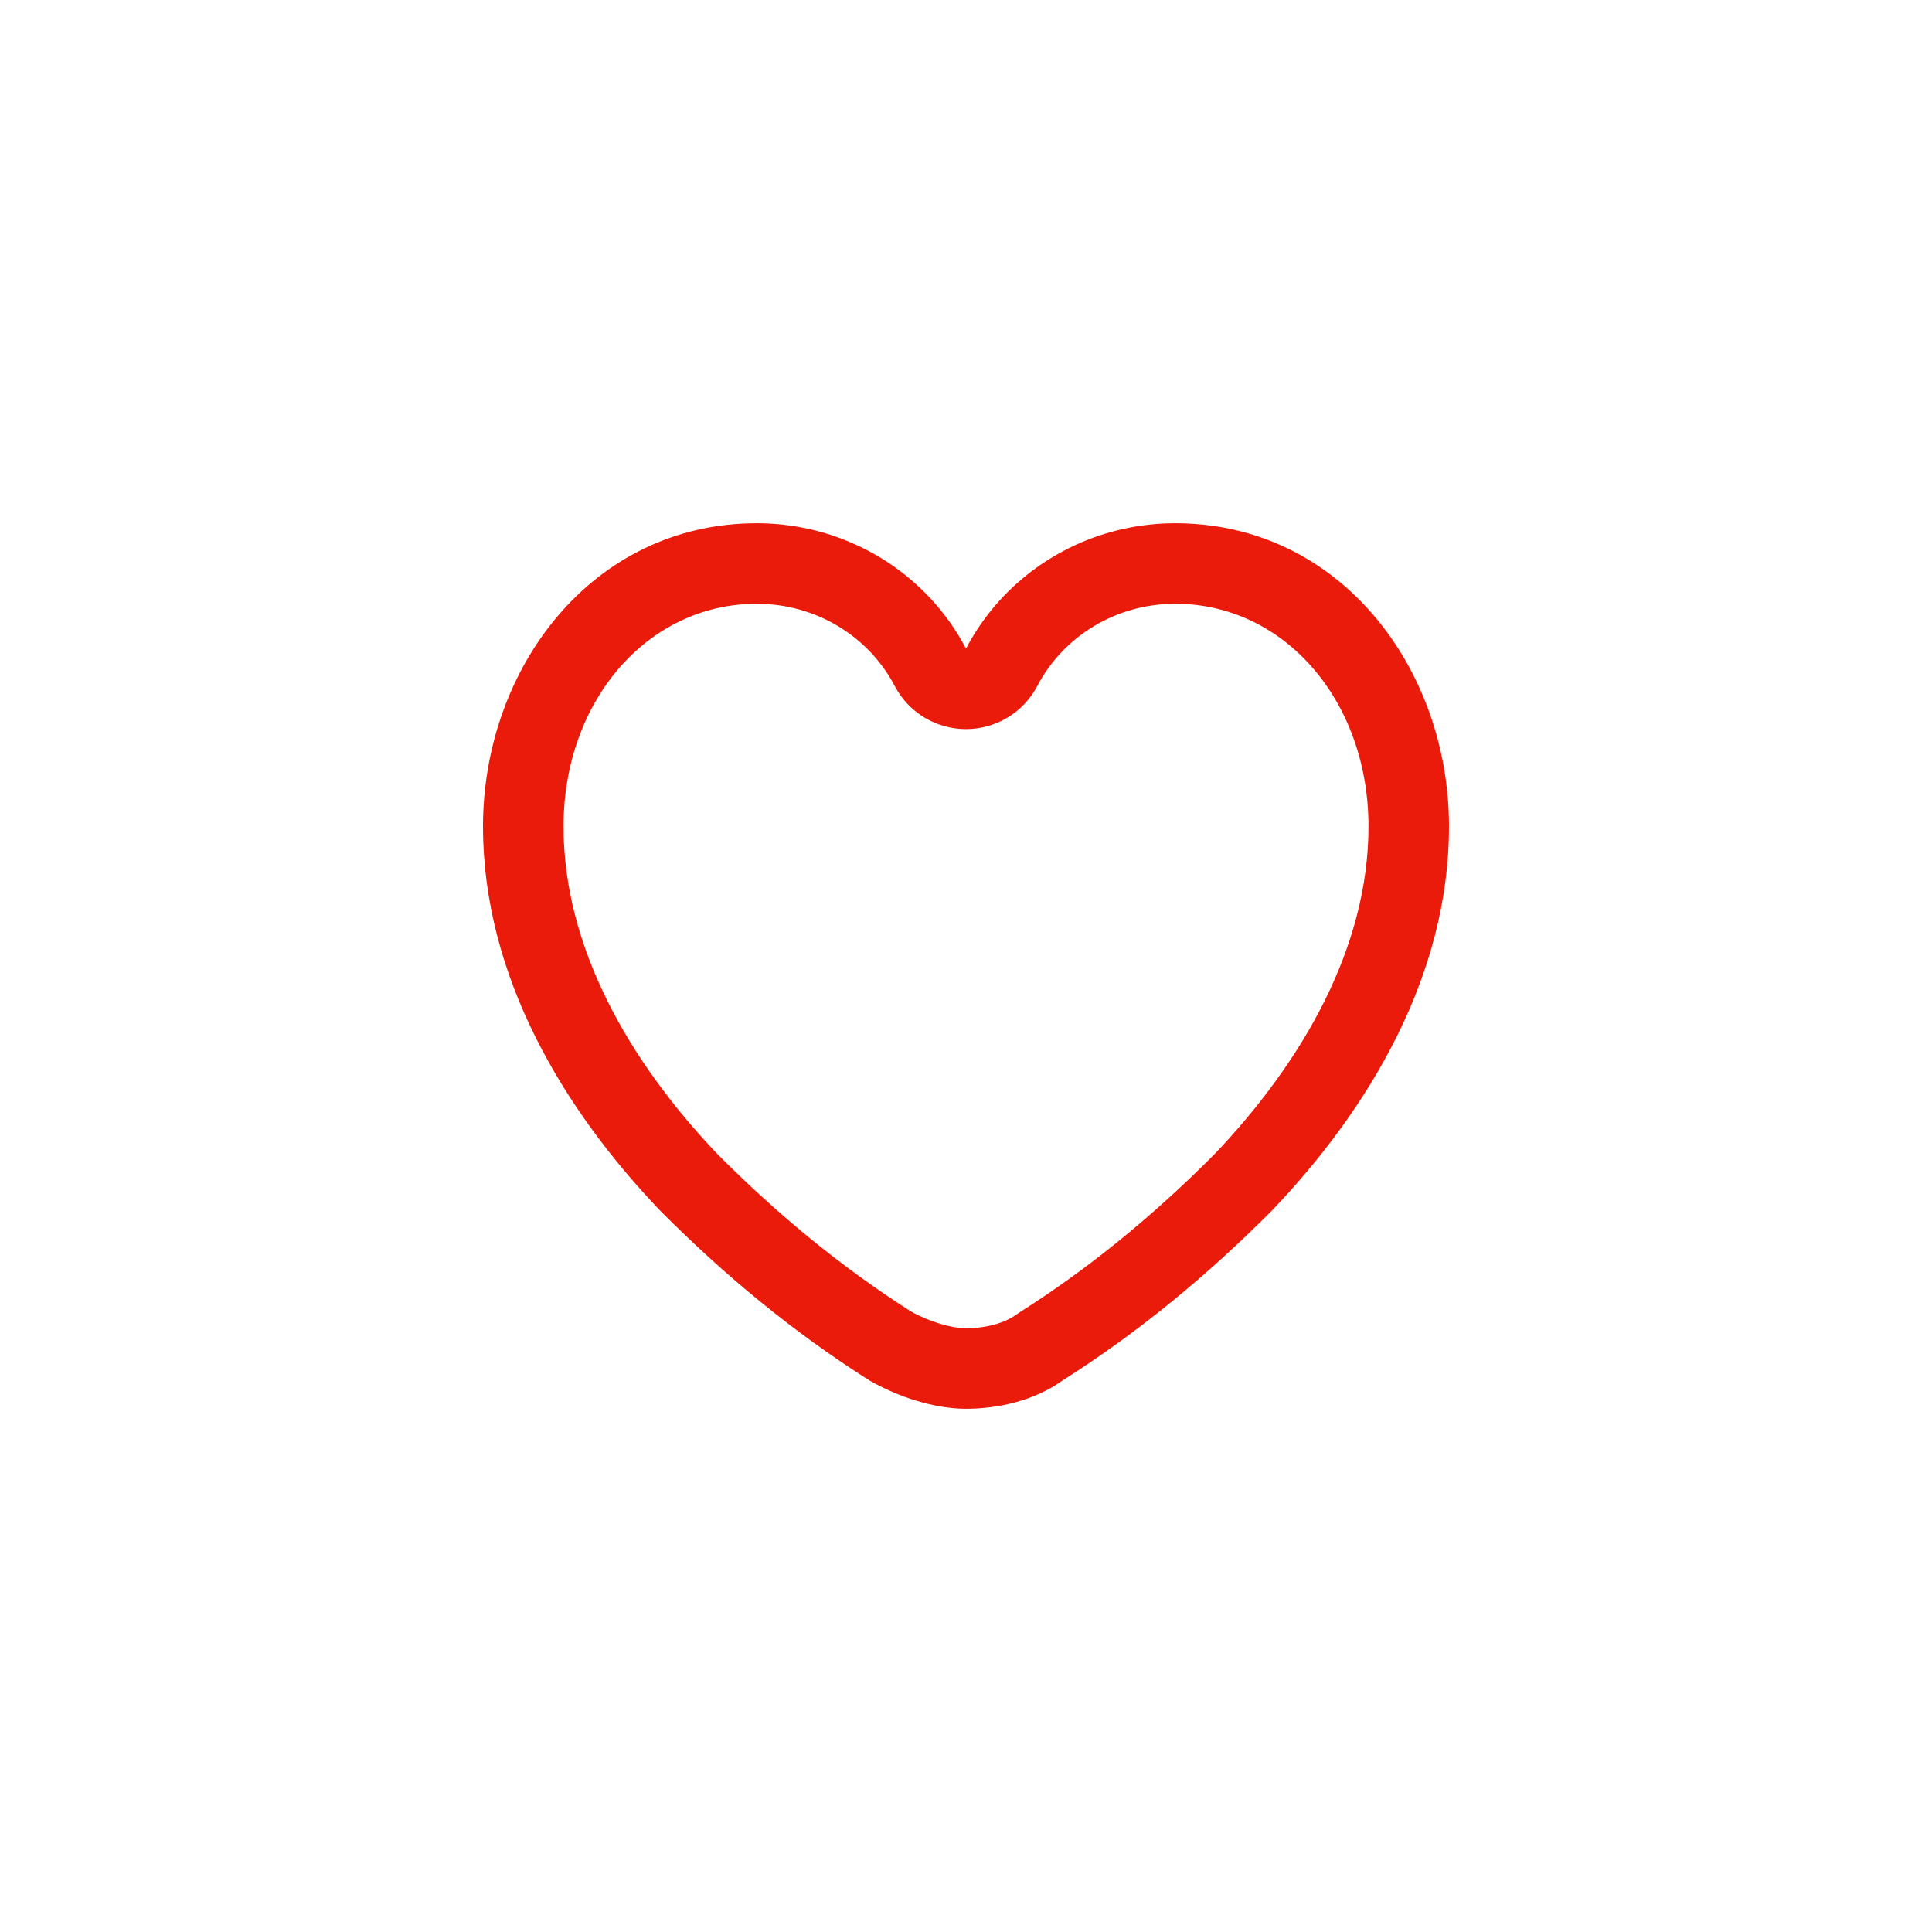 <svg width="64" height="64" viewBox="0 0 64 64" fill="none" xmlns="http://www.w3.org/2000/svg">
<path fill-rule="evenodd" clip-rule="evenodd" d="M33.645 43.562C33.687 43.533 33.729 43.505 33.771 43.477C36.108 41.995 38.217 40.256 40.224 38.242C43.174 35.148 45.333 31.363 45.333 27.379C45.333 23.211 42.543 20 38.933 20C36.976 20 35.228 21.07 34.362 22.723C33.902 23.602 32.992 24.152 32 24.152C31.008 24.152 30.098 23.602 29.638 22.723C28.772 21.07 27.024 20 25.067 20C21.457 20 18.667 23.211 18.667 27.379C18.667 31.363 20.826 35.148 23.776 38.242C25.768 40.24 27.859 41.968 30.174 43.443C30.811 43.798 31.531 44 32 44C32.684 44 33.289 43.818 33.645 43.562ZM28.8 45.729C26.267 44.122 24 42.247 21.867 40.103C18.667 36.755 16 32.335 16 27.379C16 22.155 19.6 17.333 25.067 17.333C27.009 17.333 28.834 18.038 30.233 19.253C30.947 19.873 31.549 20.626 32 21.486C32.45 20.626 33.053 19.873 33.767 19.253C35.166 18.038 36.991 17.333 38.933 17.333C44.4 17.333 48 22.155 48 27.379C48 32.335 45.333 36.755 42.133 40.103C40 42.247 37.733 44.122 35.2 45.729C34.267 46.399 33.067 46.667 32 46.667C30.933 46.667 29.733 46.265 28.8 45.729Z" fill="#EA1B0A"/>
</svg>
